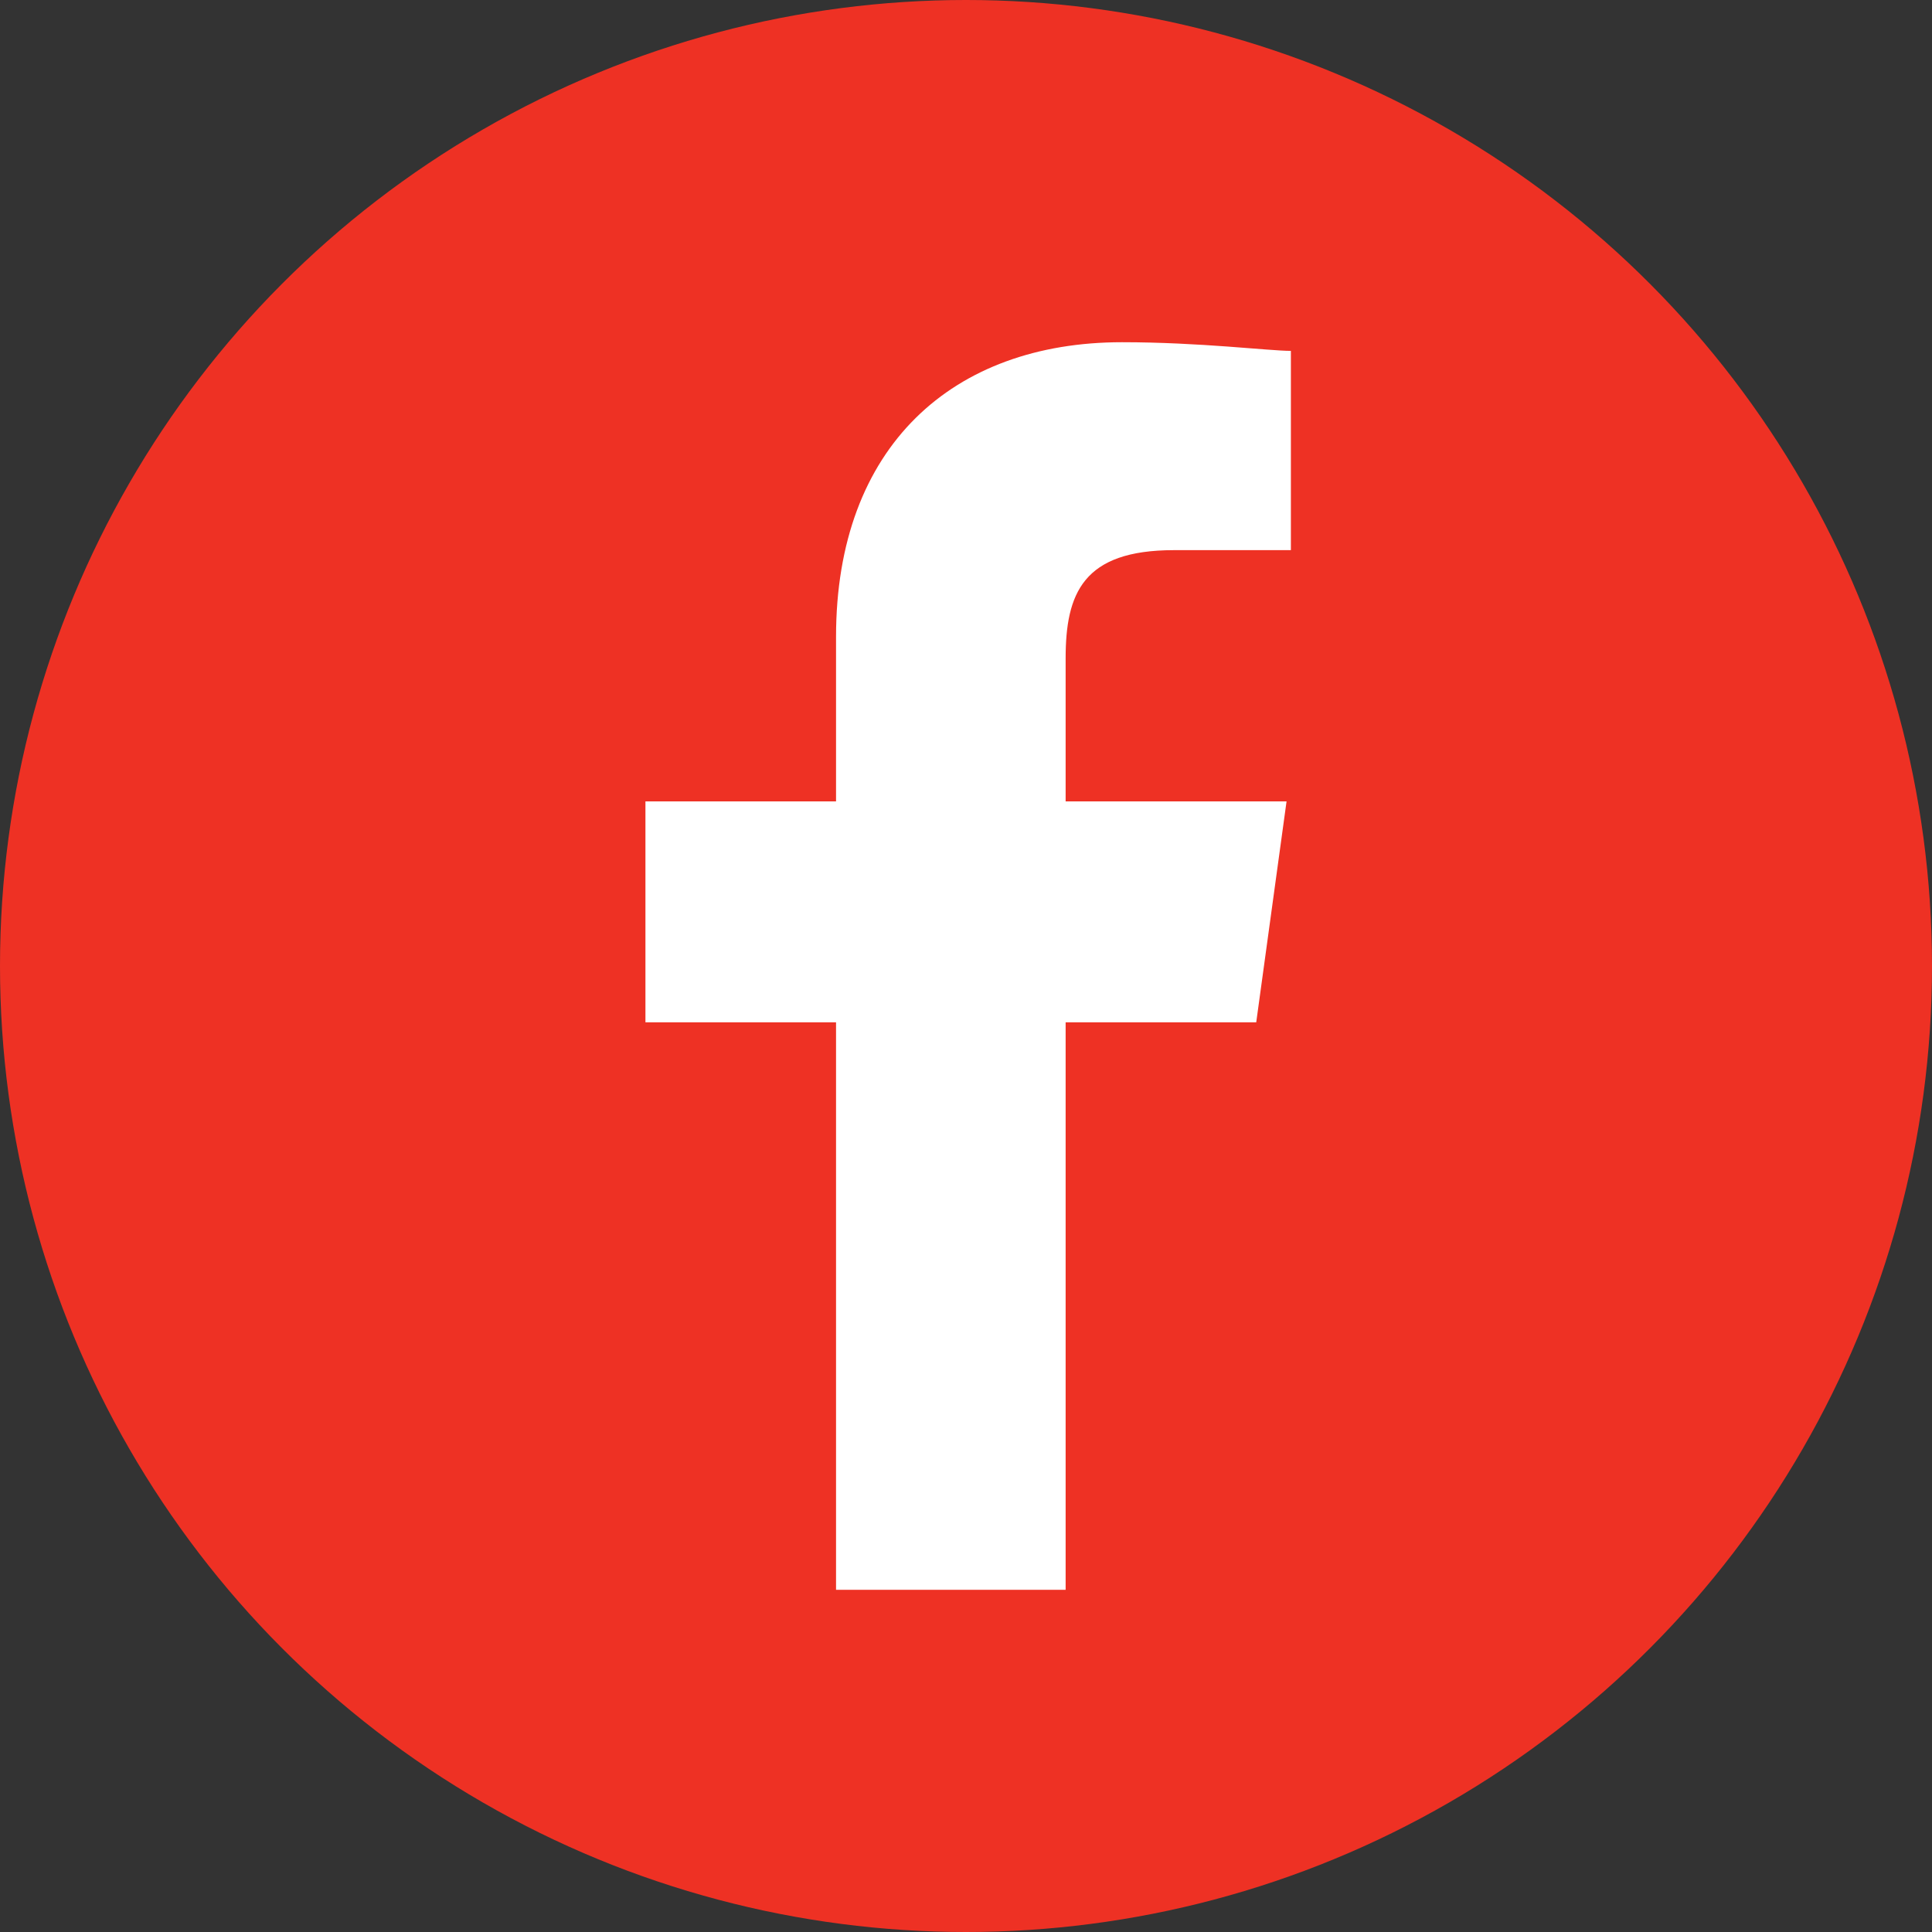 <?xml version="1.0" encoding="UTF-8"?>
<svg id="Layer_1" xmlns="http://www.w3.org/2000/svg" version="1.1" viewBox="0 0 44.6 44.6">
  <rect x="0" y="0" width="44.6" height="44.6" fill="#333333" stroke="none"/>
  <!-- Generator: Adobe Illustrator 29.0.0, SVG Export Plug-In . SVG Version: 2.1.0 Build 186)  -->
  <defs>
    <style>
      .st0 {
        fill: #fff;
      }

      .st1 {
        fill: #ee3124;
      }
    </style>
  </defs>
  <circle class="st1" cx="22.3" cy="22.3" r="22.3"/>
  <path id="f" class="st0" d="M24.6,36.7v-13.1h4.4l.7-5.1h-5.1v-3.3c0-1.5.4-2.5,2.5-2.5h2.7v-4.6c-.5,0-2.1-.2-3.9-.2-3.9,0-6.6,2.4-6.6,6.8v3.8h-4.4v5.1h4.4v13.1h5.3Z"/>
</svg>